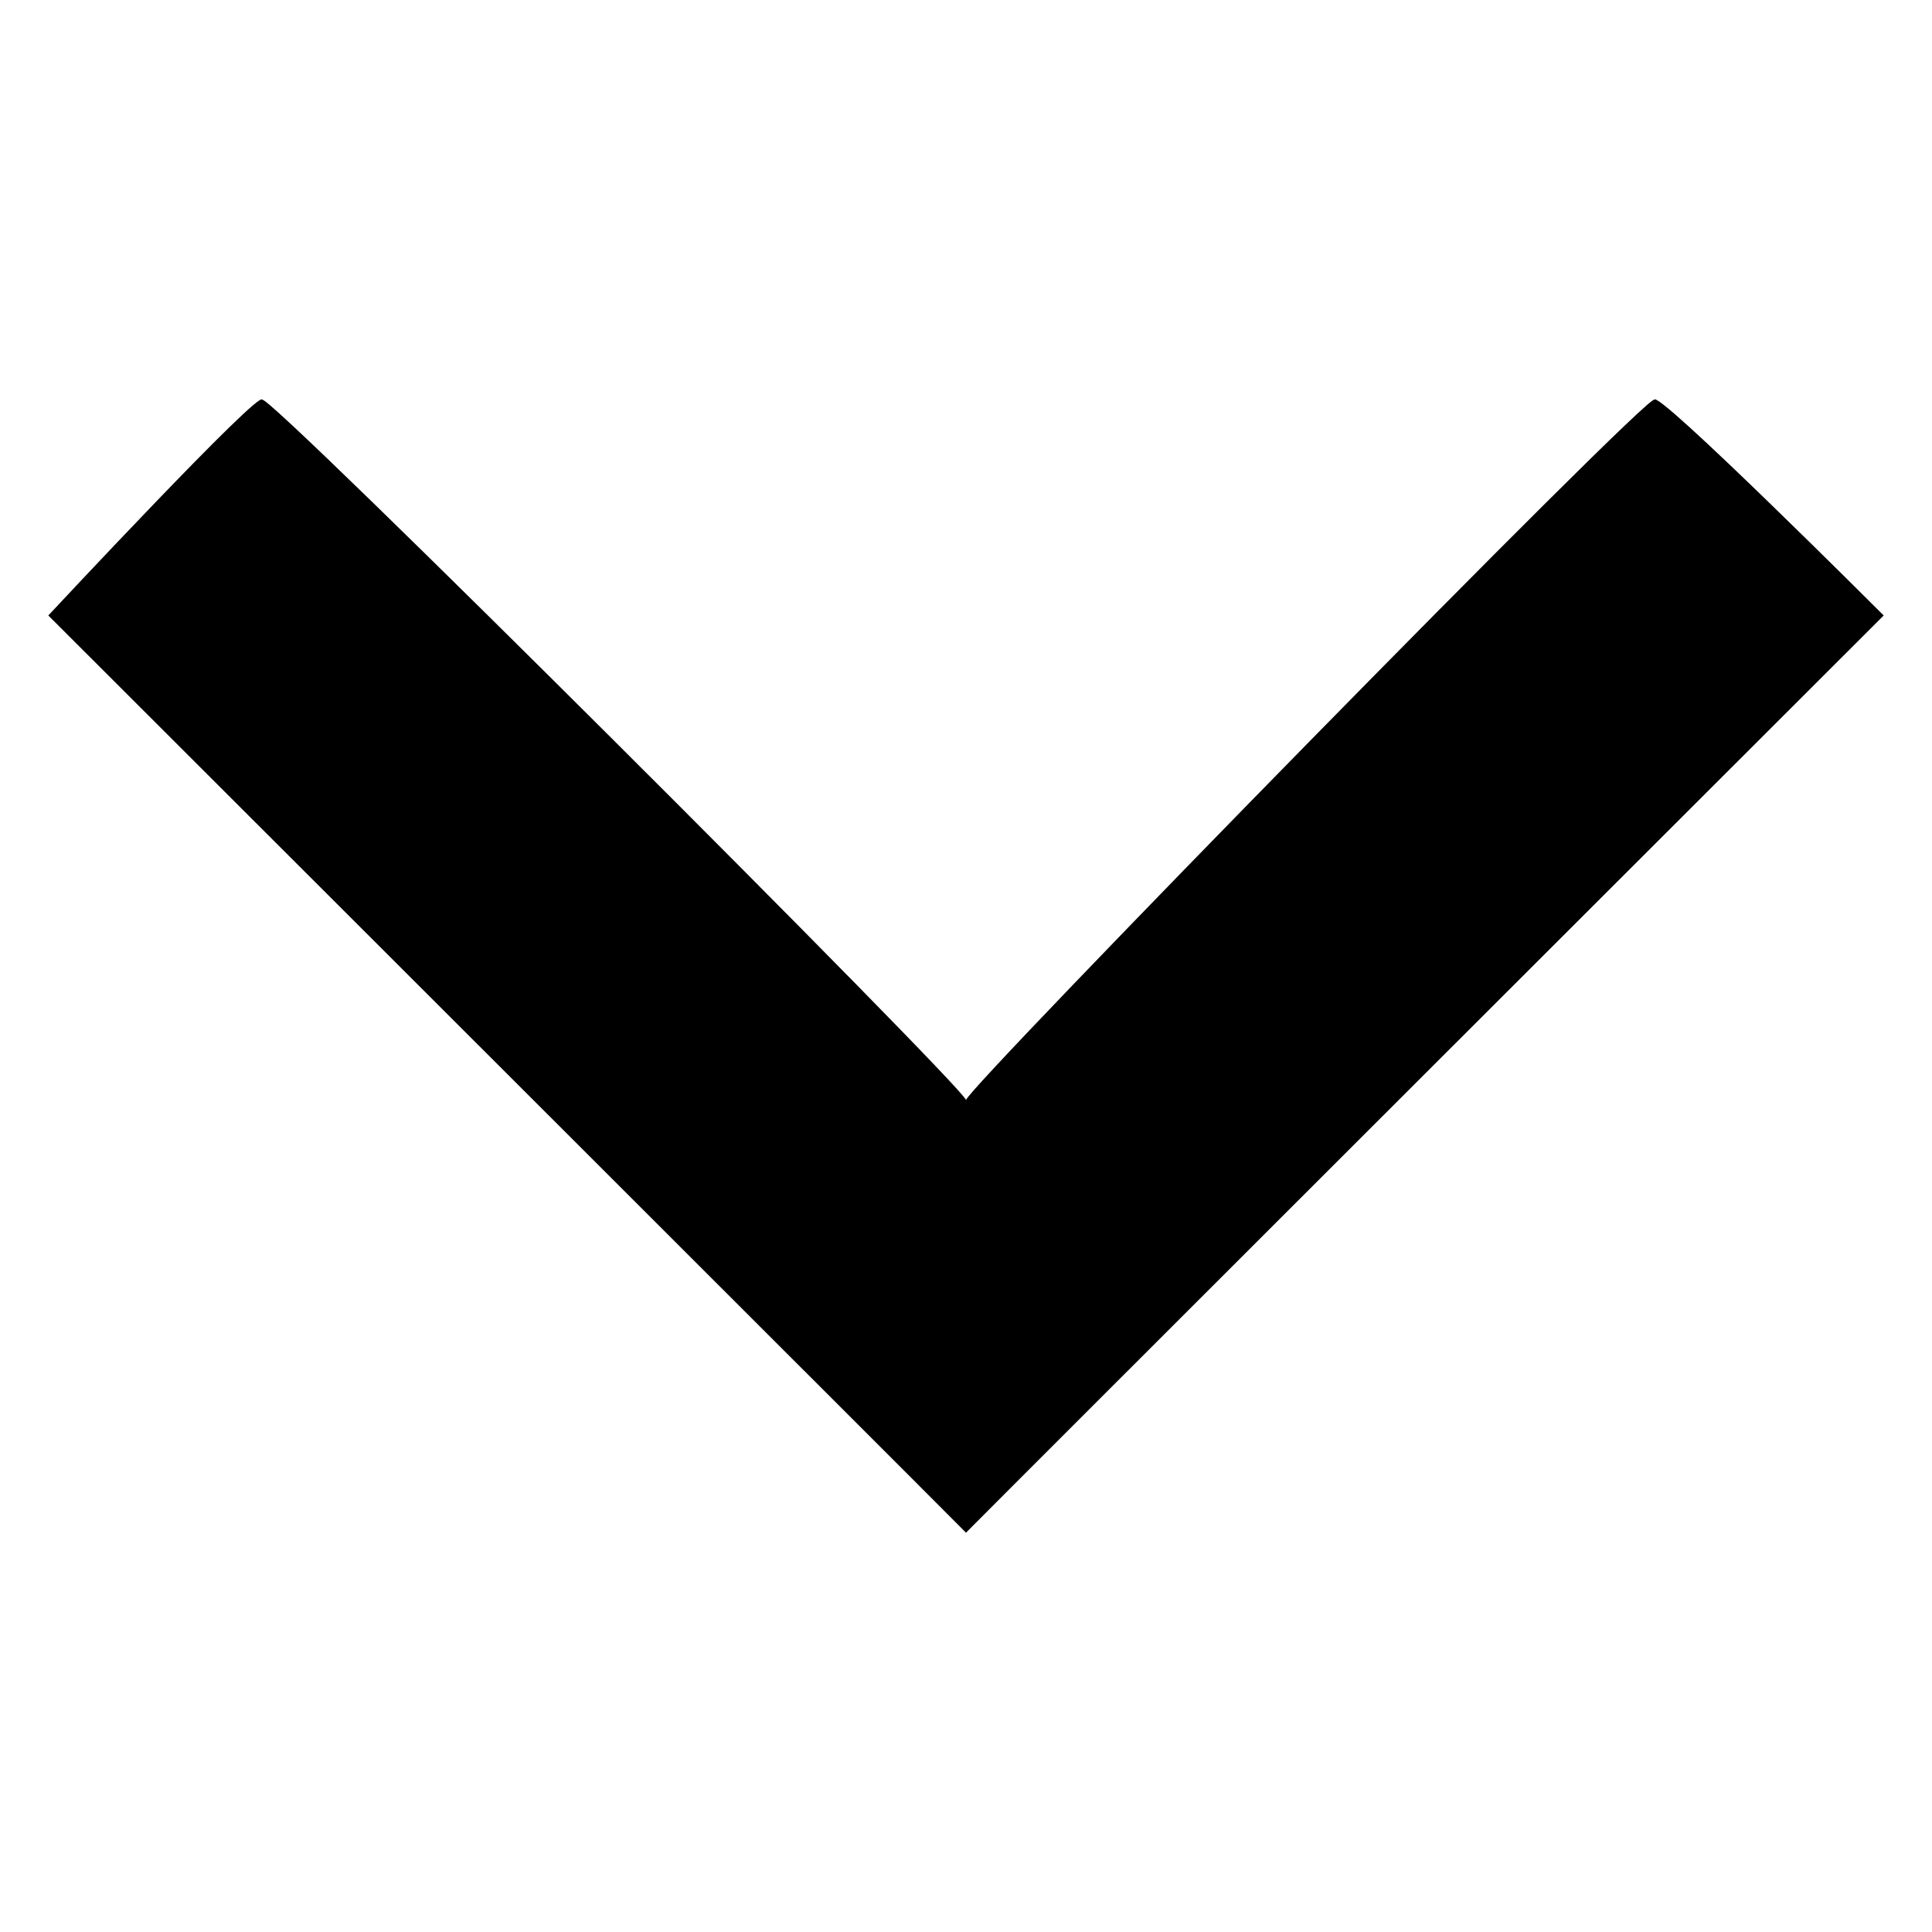 <svg xmlns="http://www.w3.org/2000/svg" version="1.1" xmlns:xlink="http://www.w3.org/1999/xlink" width="100%" height="100%" id="svgWorkerArea" viewBox="0 0 400 400" xmlns:artdraw="https://artdraw.muisca.co" style="background: white;"><defs id="defsdoc"><pattern id="patternBool" x="0" y="0" width="10" height="10" patternUnits="userSpaceOnUse" patternTransform="rotate(35)"><circle cx="5" cy="5" r="4" style="stroke: none;fill: #ff000070;"></circle></pattern></defs><g id="fileImp-483057718" class="cosito"><path id="pathImp-450032781" fill="#000000" class="grouped" d="M342.5 82.8C342.5 79.927 200 225.526 200 227.757 200 225.526 54.3 79.927 54.3 82.8 54.3 79.927 10 127.427 10 127.427 10 127.427 200 317.226 200 317.327 200 317.226 390 127.427 390 127.427 390 127.427 342.5 79.927 342.5 82.8"></path></g></svg>